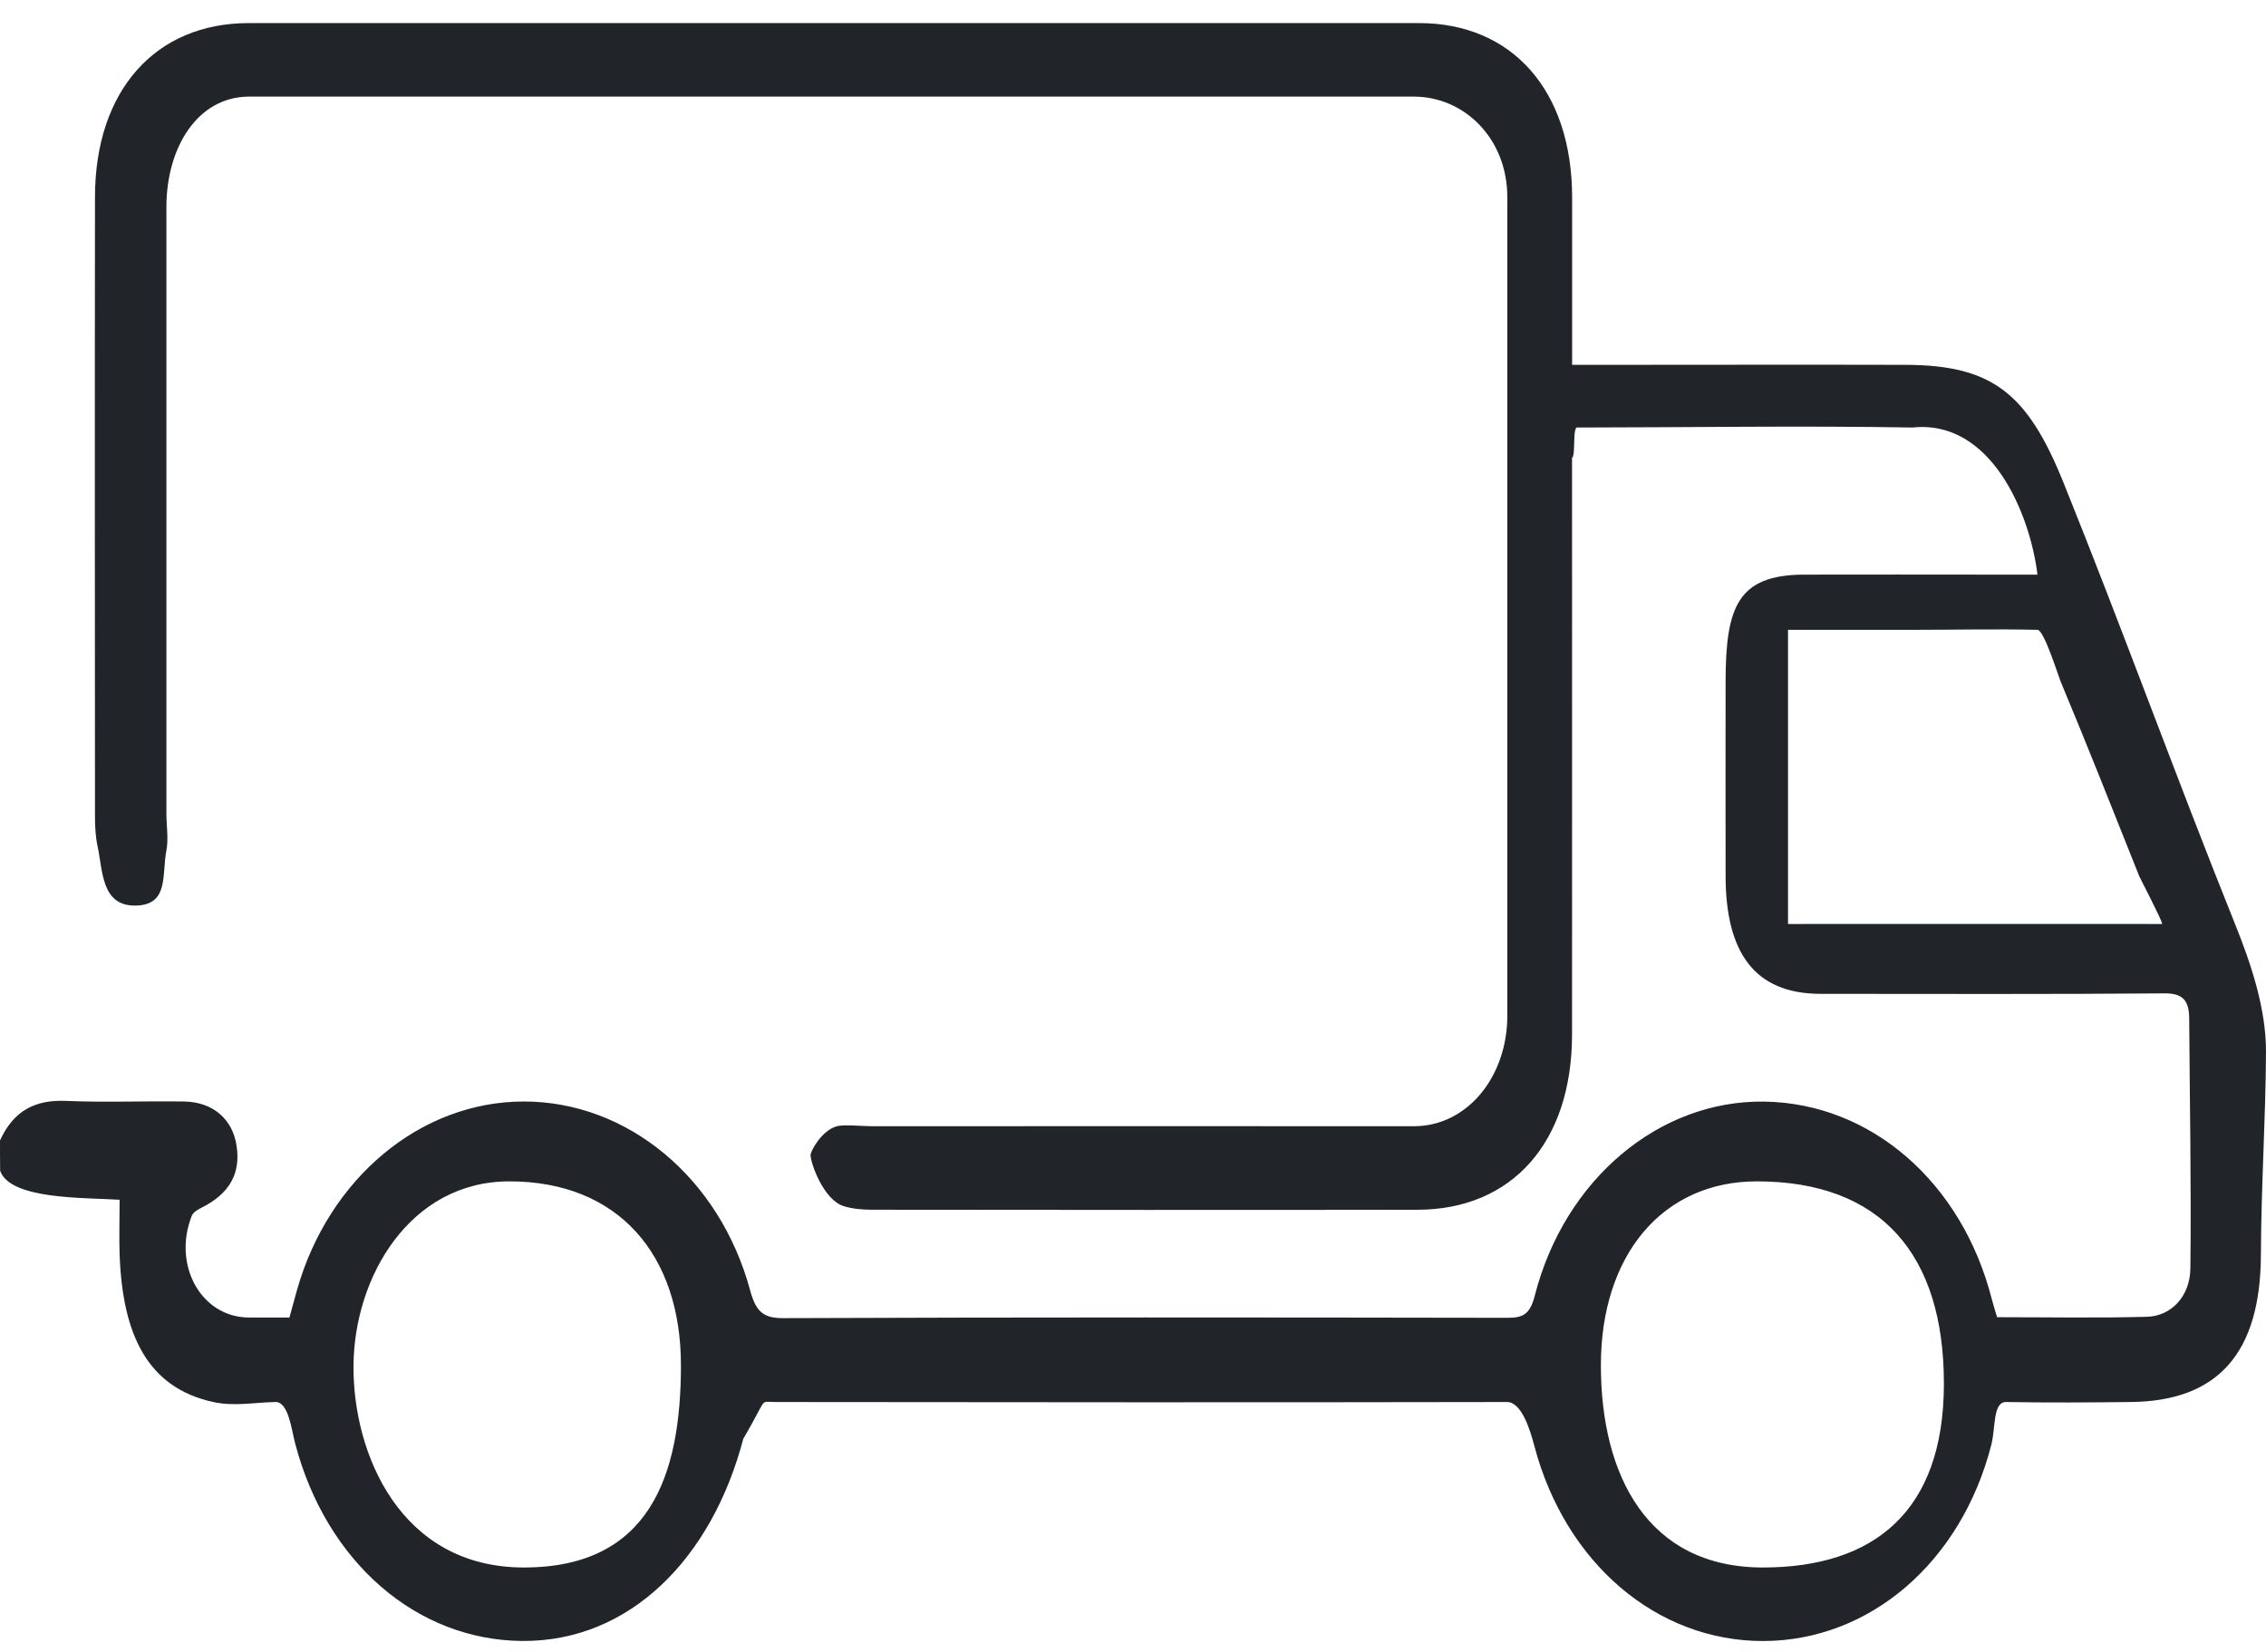 <svg width="48" height="35" viewBox="0 0 48 35" fill="none" xmlns="http://www.w3.org/2000/svg">
<g clip-path="url(#clip0_8154_97280)">
<path d="M0 24.164C0.293 23.517 0.766 23.298 1.394 23.325C2.228 23.361 3.065 23.325 3.9 23.338C4.511 23.348 4.925 23.71 5.011 24.273C5.102 24.865 4.861 25.29 4.275 25.585C4.195 25.625 4.094 25.681 4.062 25.76C3.649 26.812 4.266 27.908 5.267 27.915C5.55 27.917 5.833 27.915 6.131 27.915C6.188 27.709 6.237 27.524 6.289 27.34C6.96 24.961 8.909 23.338 11.097 23.338C13.289 23.338 15.245 24.95 15.891 27.343C16.015 27.799 16.176 27.93 16.596 27.928C21.705 27.908 26.814 27.912 31.923 27.921C32.239 27.921 32.404 27.871 32.51 27.454C33.142 24.981 35.151 23.307 37.374 23.34C39.636 23.374 41.565 25.053 42.194 27.535C42.225 27.653 42.263 27.769 42.304 27.908C43.367 27.908 44.423 27.928 45.477 27.899C45.989 27.887 46.392 27.469 46.398 26.873C46.419 25.107 46.384 23.341 46.373 21.575C46.37 21.173 46.214 21.044 45.847 21.047C43.419 21.067 40.991 21.058 38.563 21.057C37.148 21.055 36.556 20.16 36.553 18.564C36.551 17.188 36.551 15.81 36.553 14.435C36.556 12.865 36.806 12.182 38.205 12.175C39.388 12.171 40.985 12.175 42.168 12.175C42.321 12.175 43 12.175 43.159 12.175C43 10.867 42.168 8.885 40.517 9.058C38.169 9.017 35.774 9.056 33.424 9.058C33.3 9.004 33.383 9.659 33.3 9.699C33.3 9.881 33.3 10.09 33.3 10.297C33.3 14.171 33.302 18.046 33.3 21.92C33.299 24.195 32.036 25.631 30.02 25.632C26.173 25.638 22.326 25.635 18.478 25.631C18.276 25.631 18.065 25.615 17.872 25.555C17.443 25.422 17.169 24.641 17.17 24.47C17.171 24.393 17.397 23.956 17.727 23.862C17.872 23.82 18.26 23.862 18.478 23.862C22.247 23.858 26.179 23.862 29.948 23.862C31.091 23.862 31.929 22.8 31.929 21.524C31.929 15.74 31.929 9.961 31.929 4.176C31.929 2.94 31.023 2.047 29.948 2.047C21.796 2.047 13.423 2.047 5.271 2.047C4.182 2.051 3.525 3.129 3.525 4.384C3.525 8.652 3.525 12.954 3.525 17.239C3.525 17.488 3.572 17.778 3.525 18.018C3.424 18.535 3.586 19.18 2.864 19.187C2.143 19.194 2.178 18.441 2.067 17.93C2.022 17.725 2.012 17.506 2.012 17.294C2.01 12.921 2.006 8.546 2.012 4.172C2.015 1.922 3.287 0.489 5.271 0.489C13.533 0.488 21.795 0.488 30.056 0.489C32.038 0.489 33.298 1.923 33.302 4.176C33.303 5.209 33.302 6.626 33.302 7.73C33.498 7.73 33.745 7.73 33.911 7.73C36.056 7.73 38.214 7.724 40.358 7.73C42.201 7.734 42.947 8.331 43.711 10.227C44.966 13.34 46.092 16.461 47.344 19.577C47.682 20.417 48.006 21.376 48 22.304C47.99 23.785 47.898 25.107 47.892 26.589C47.883 28.667 46.985 29.684 45.141 29.705C44.274 29.715 43.366 29.721 42.499 29.705C42.21 29.7 42.275 30.242 42.183 30.606C41.545 33.106 39.601 34.765 37.351 34.769C35.104 34.773 33.159 33.129 32.5 30.63C32.412 30.294 32.231 29.705 31.923 29.705C26.751 29.715 21.577 29.711 16.406 29.705C16.076 29.705 16.274 29.584 15.745 30.484C15.077 33.025 13.338 34.782 11.067 34.768C8.825 34.753 6.91 33.097 6.251 30.579C6.175 30.287 6.109 29.701 5.837 29.705C5.381 29.714 4.959 29.802 4.516 29.705C3.114 29.398 2.596 28.265 2.534 26.589C2.521 26.234 2.534 25.845 2.534 25.42C1.776 25.371 0.222 25.42 0.003 24.807C1.41675e-08 24.592 0 24.379 0 24.164ZM37.214 25.03C35.22 25.03 33.911 26.589 33.911 28.926C33.911 31.263 34.902 33.211 37.344 33.211C39.675 33.211 41.177 32.042 41.177 29.316C41.177 26.589 39.856 25.03 37.214 25.03ZM14.424 28.926C14.424 26.589 13.103 25.03 10.791 25.03C8.684 25.03 7.505 27.05 7.488 28.926C7.472 30.799 8.479 33.211 11.097 33.211C13.764 33.211 14.424 31.263 14.424 28.926ZM45.801 19.577C45.796 19.492 45.331 18.607 45.315 18.564C44.765 17.184 44.219 15.803 43.648 14.435C43.597 14.312 43.299 13.348 43.159 13.344C42.262 13.324 41.416 13.344 40.517 13.344C39.796 13.344 38.613 13.344 37.875 13.344C37.875 14.889 37.875 18.06 37.875 19.577C40.21 19.575 43.486 19.577 45.801 19.577Z" fill="#212529"/>
</g>
<defs>
<clipPath id="clip0_8154_97280">
<rect width="48" height="34.281" fill="white" transform="translate(0 0.488)"/>
</clipPath>
</defs>
</svg>
